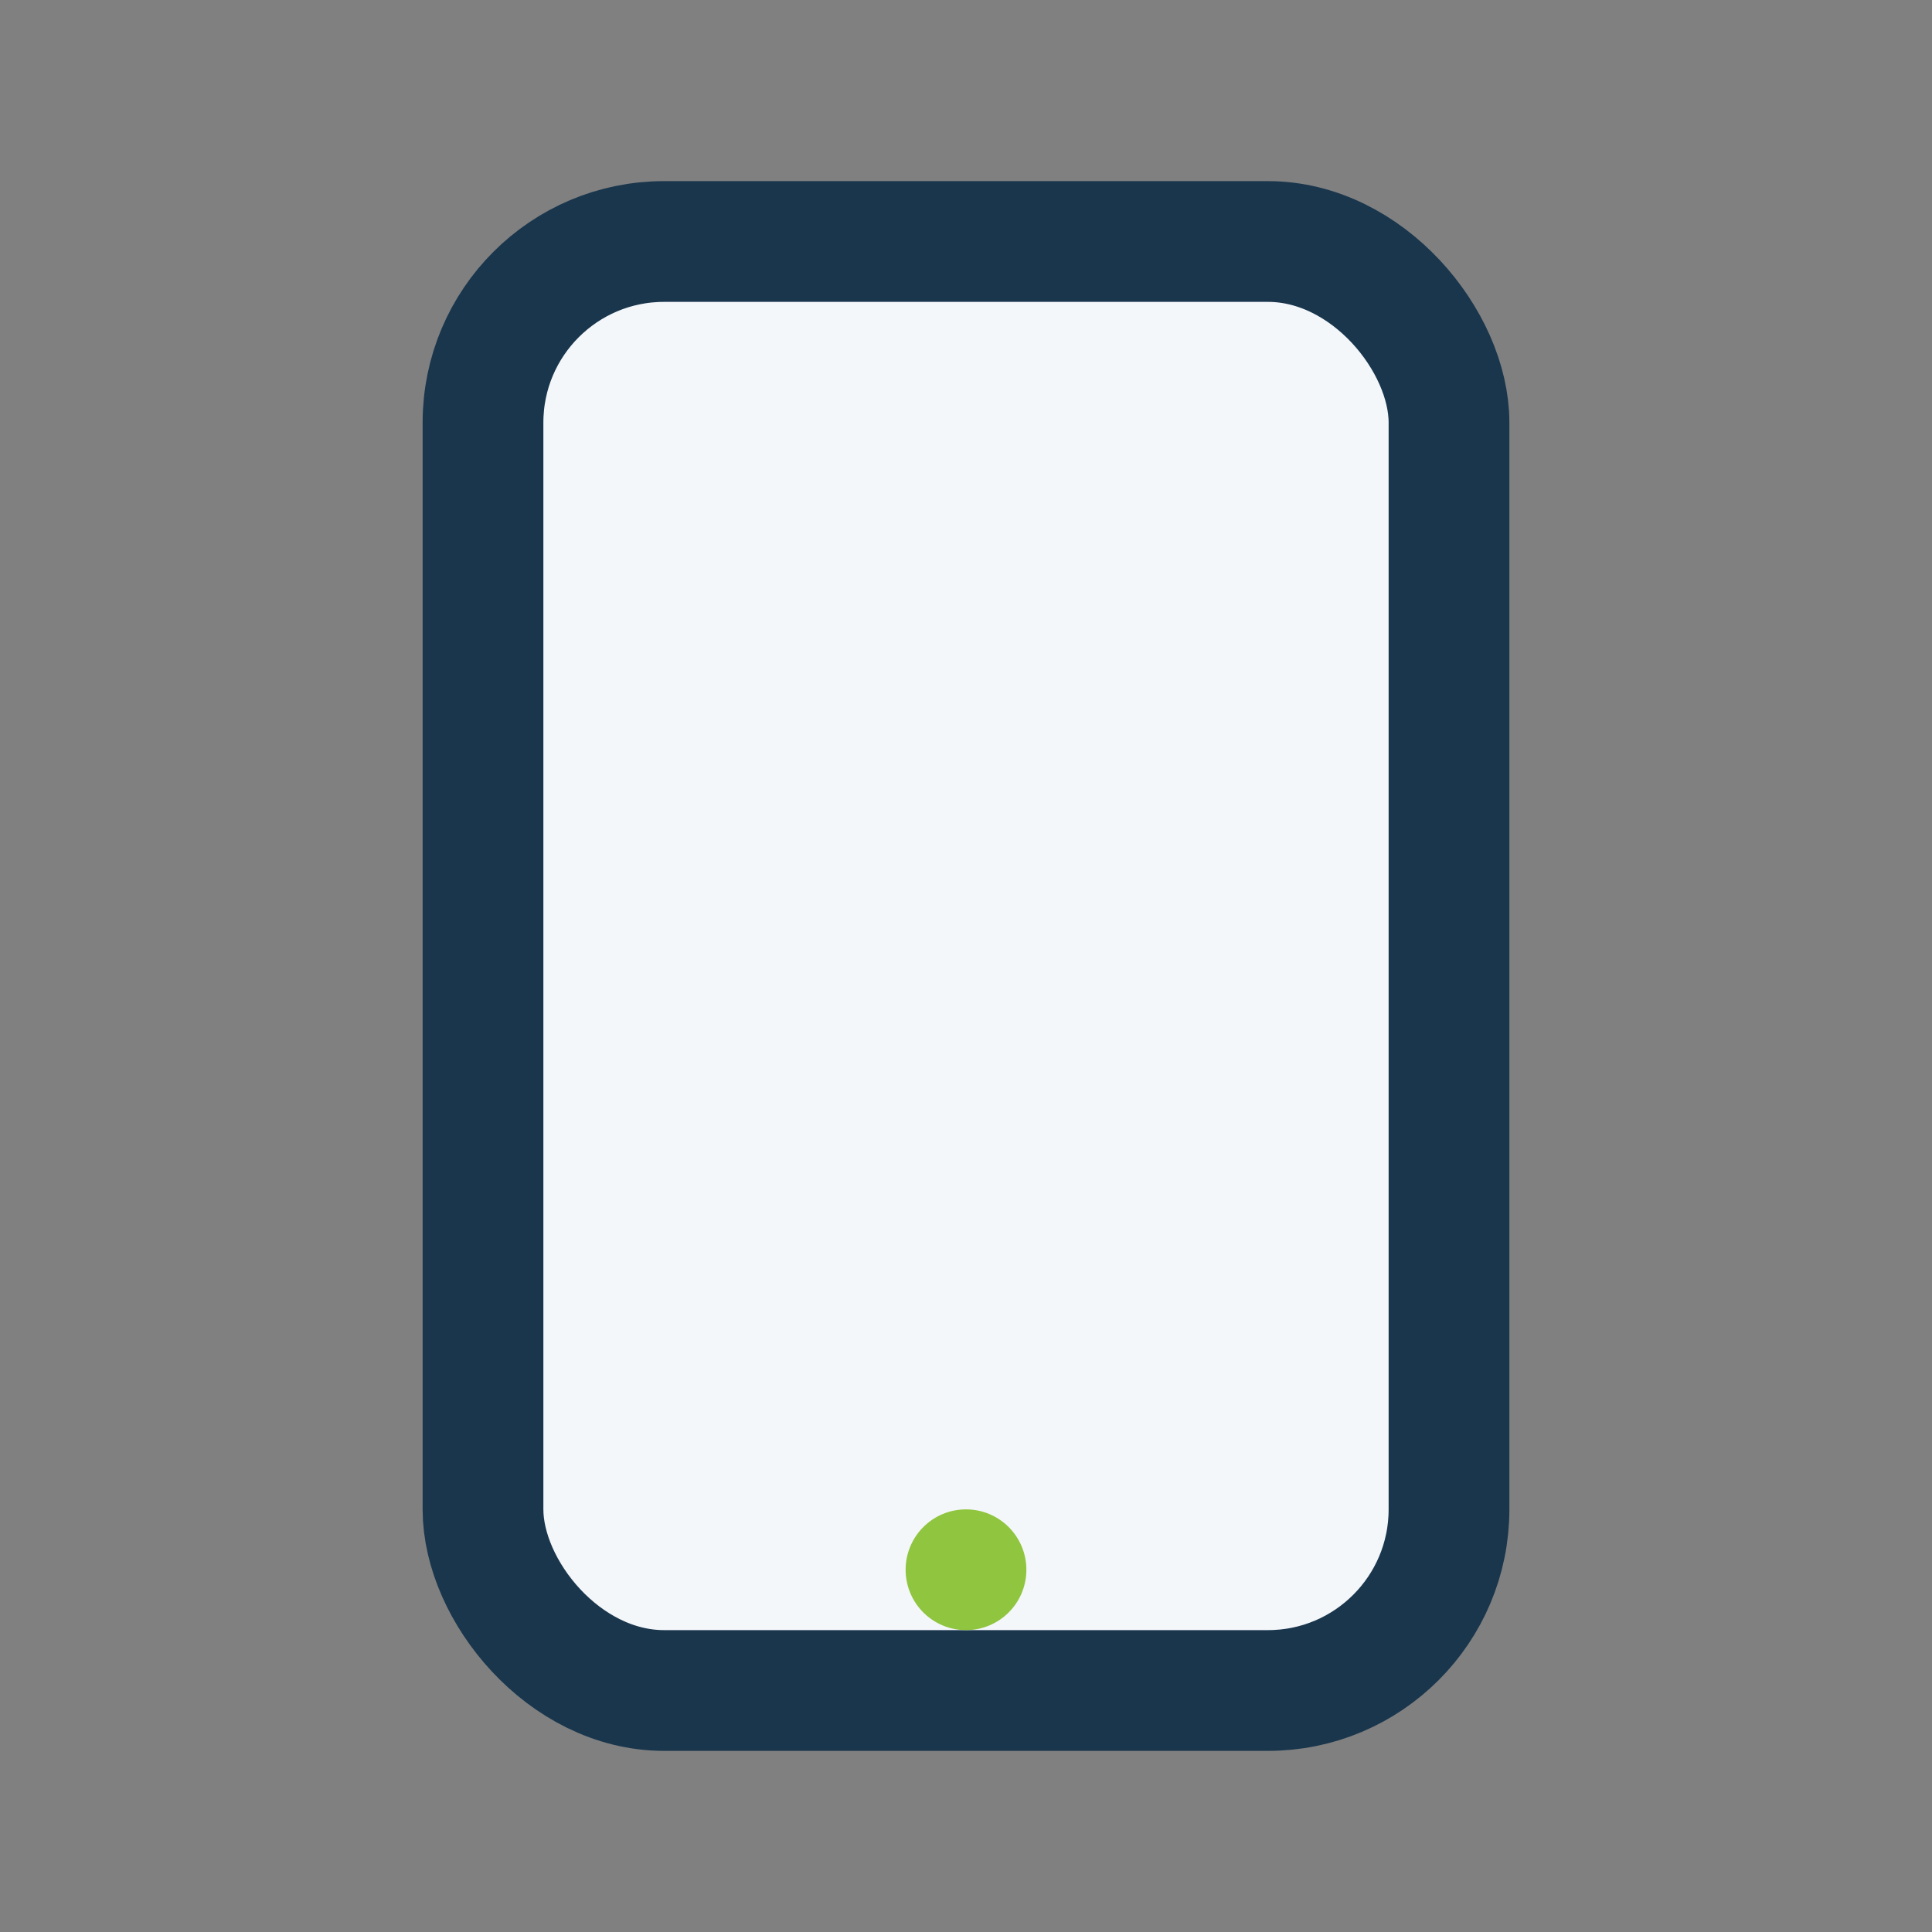 <?xml version="1.0" encoding="UTF-8"?>
<svg xmlns="http://www.w3.org/2000/svg" width="32" height="32" viewBox="0 0 32 32"><rect x="0" y="0" width="32" height="32" fill="#808080" stroke="none"/><rect x="8" y="4" width="16" height="24" rx="3" fill="#F4F7FA" stroke="#19364D" stroke-width="2"/><circle cx="16" cy="26" r="1" fill="#90C53F"/></svg>